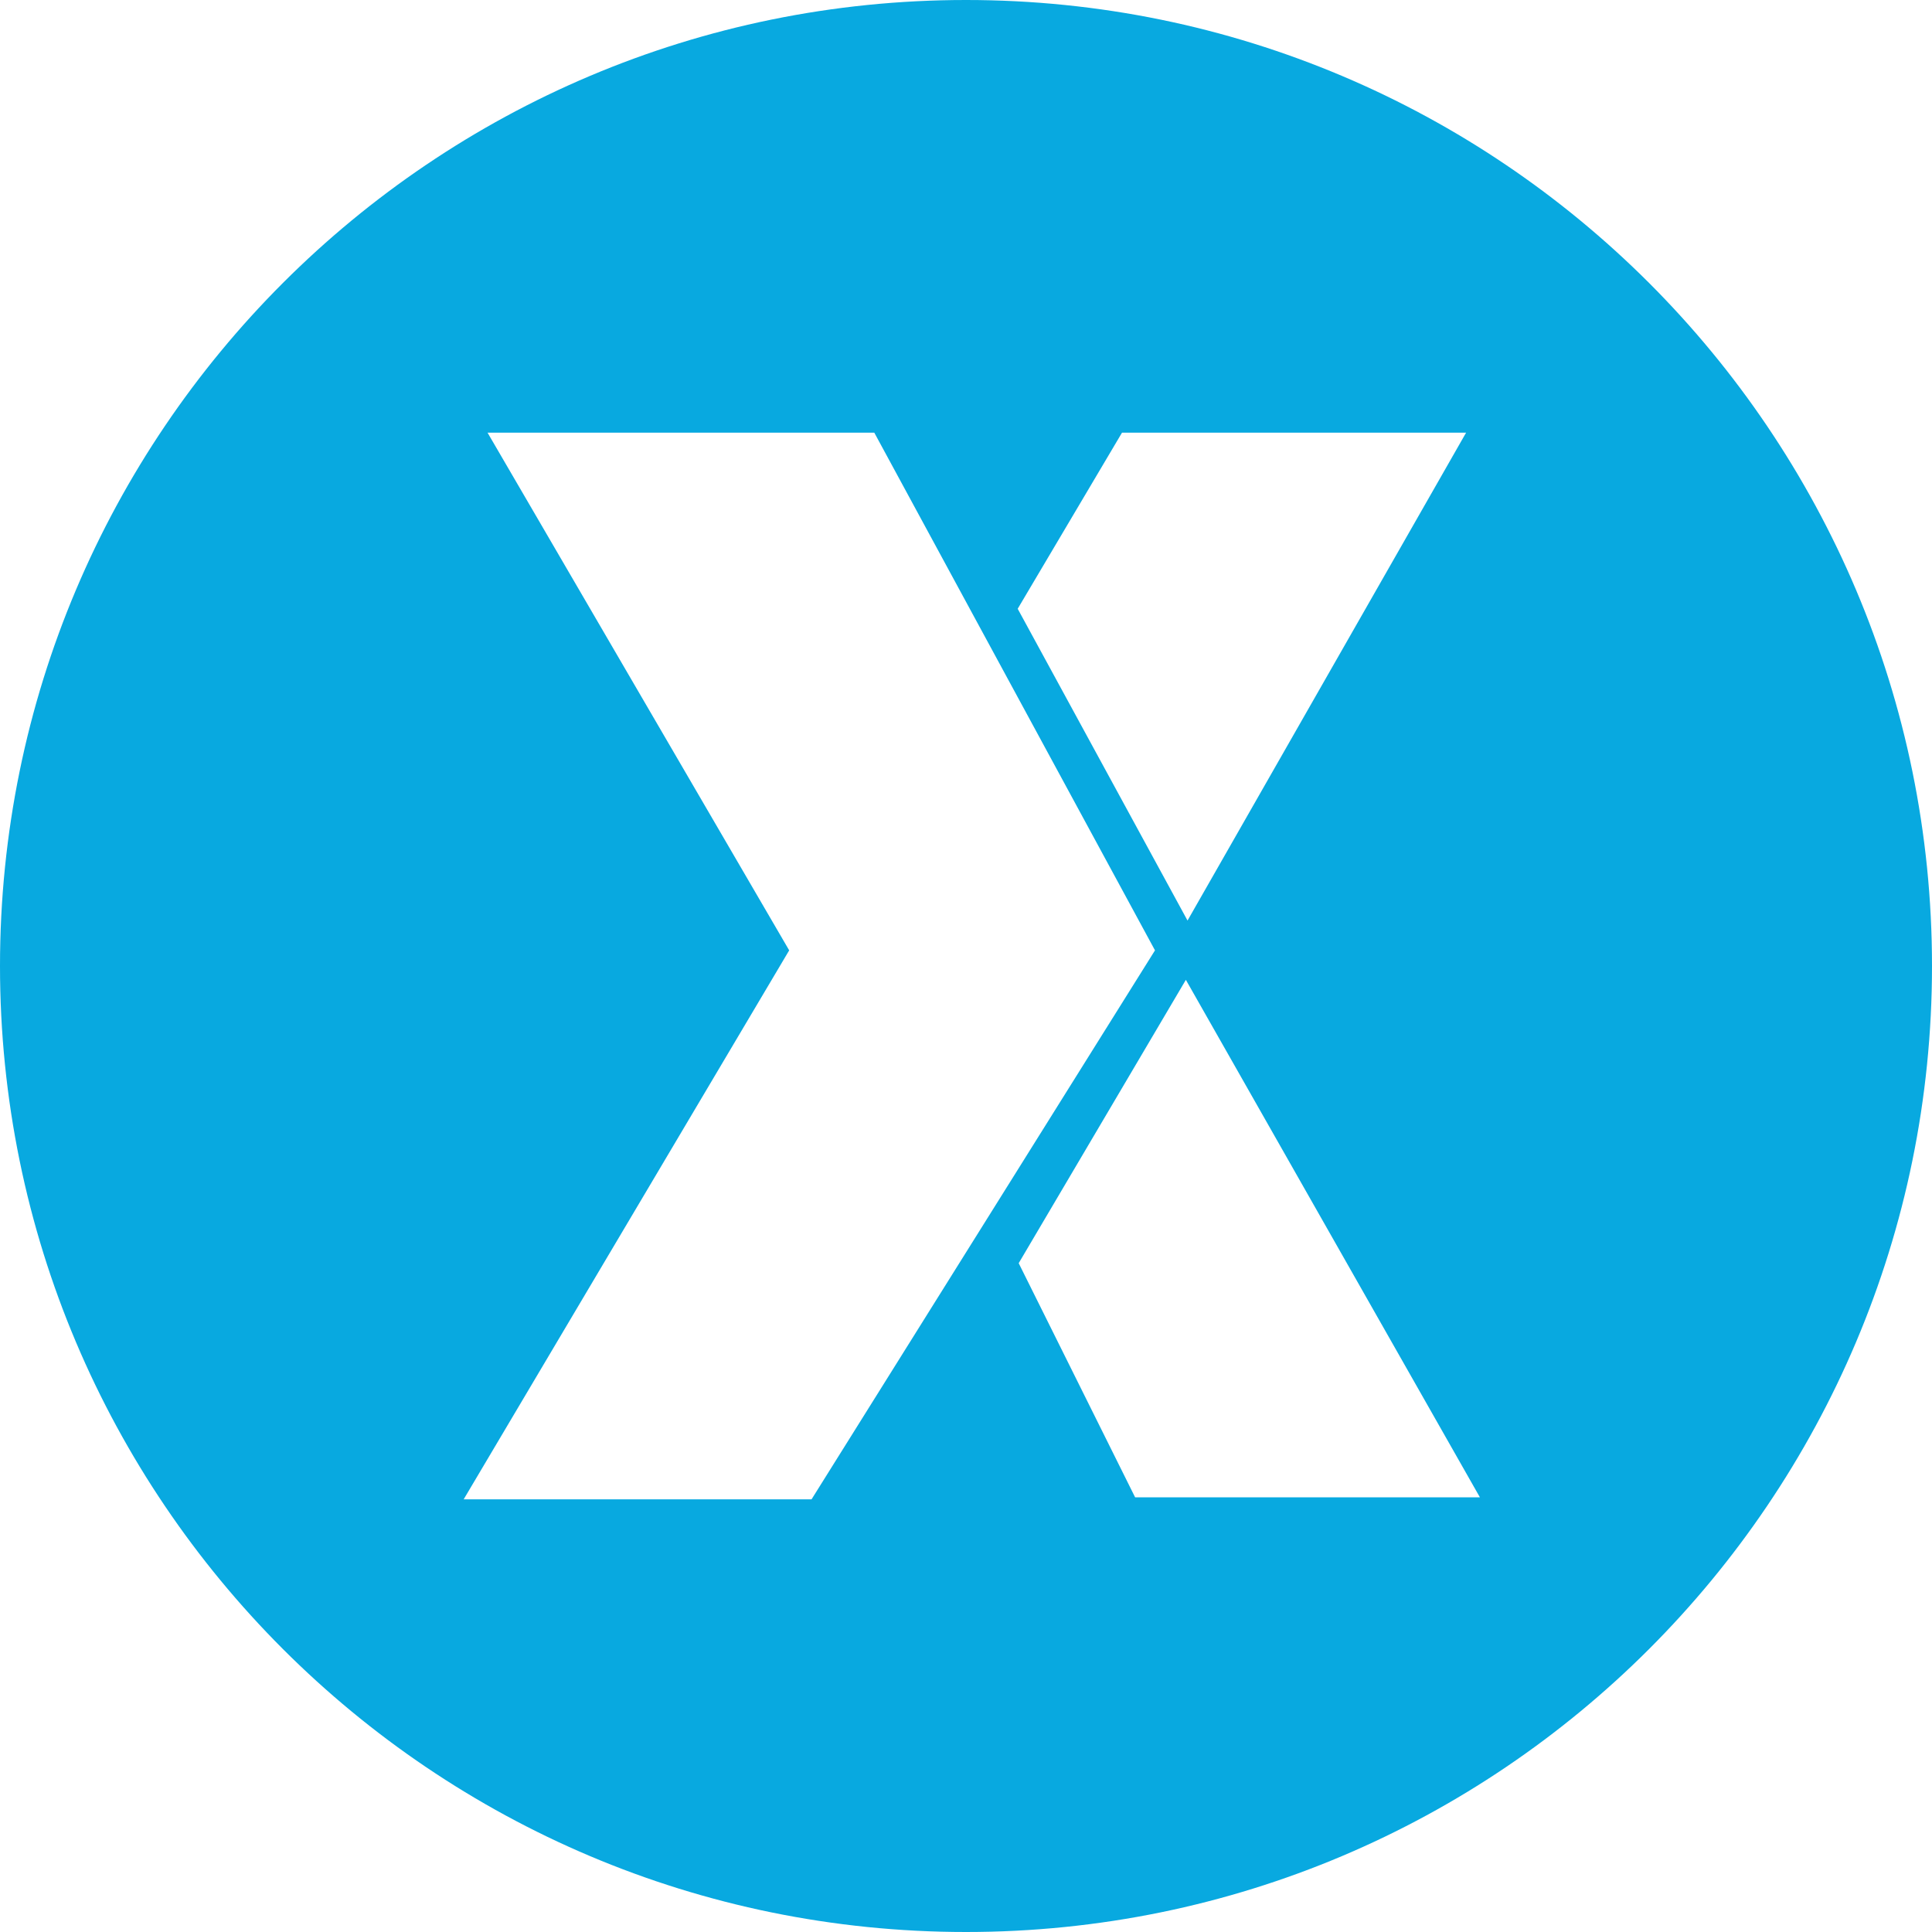 <svg width="50" height="50" viewBox="0 0 50 50" fill="none" xmlns="http://www.w3.org/2000/svg">
<path fill-rule="evenodd" clip-rule="evenodd" d="M25 50C38.807 50 50 38.807 50 25C50 11.193 38.807 0 25 0C11.193 0 0 11.193 0 25C0 38.807 11.193 50 25 50ZM12 38.802H21.003L29.891 24.595L22.627 11.198H12.618L20.424 24.595L12 38.802ZM30.733 23.824L37.942 11.198H29.037L26.338 15.755L30.733 23.824ZM38.3 38.751L30.69 25.358L26.364 32.691L29.377 38.751H38.3Z" fill="#08A9E0"/>
</svg>
